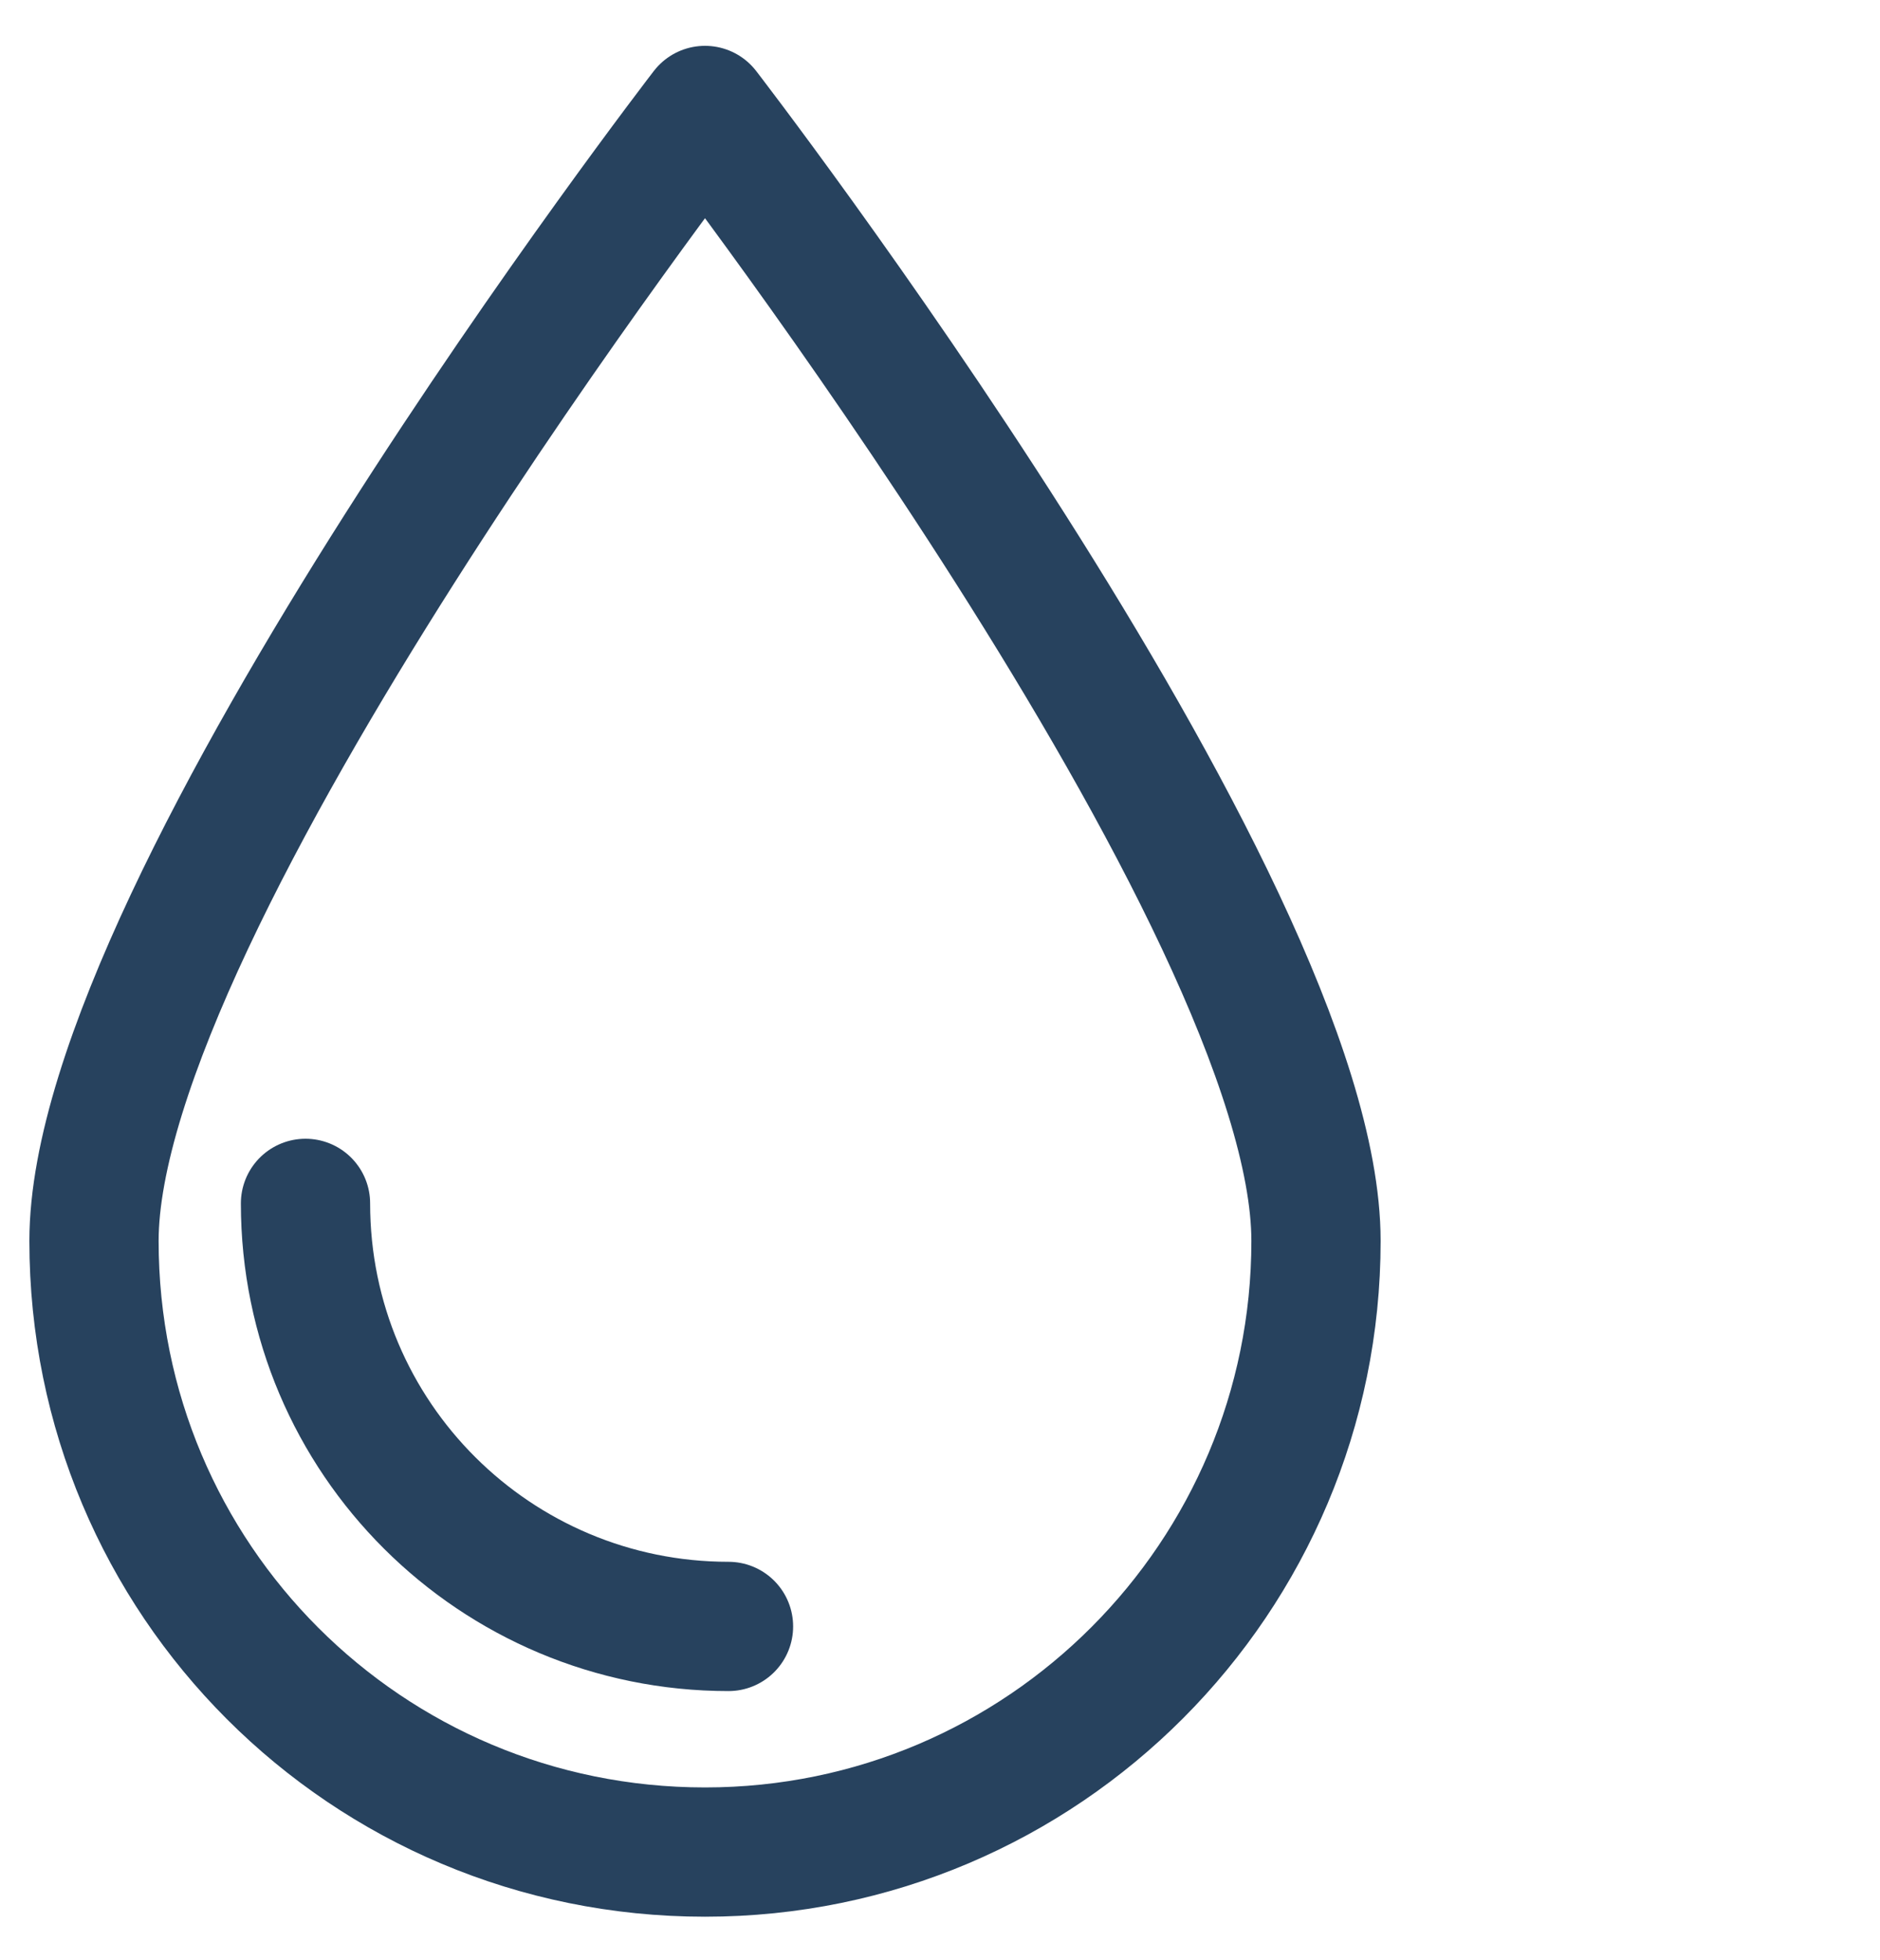 <?xml version="1.0" encoding="UTF-8"?>
<svg xmlns="http://www.w3.org/2000/svg" id="Calque_1" version="1.1" viewBox="0 0 80 83.4">
  <defs>
    <style>
      .st0 {
        fill: none;
        stroke: #27425e;
        stroke-linecap: round;
        stroke-linejoin: round;
        stroke-width: 5.5px;
      }
    </style>
  </defs>
  <path id="Icon_fa-solid-water" class="st0" d="M56,52.8c0,14.3-11.6,26-26,26s-26-11.6-26-26S30,4.7,30,4.7c0,0,26,33.7,26,48.1Z"></path>
  <path id="Icon_fa-solid-water1" data-name="Icon_fa-solid-water" class="st0" d="M31,69.2c-9.9,0-18-8-18-18"></path>
</svg>
